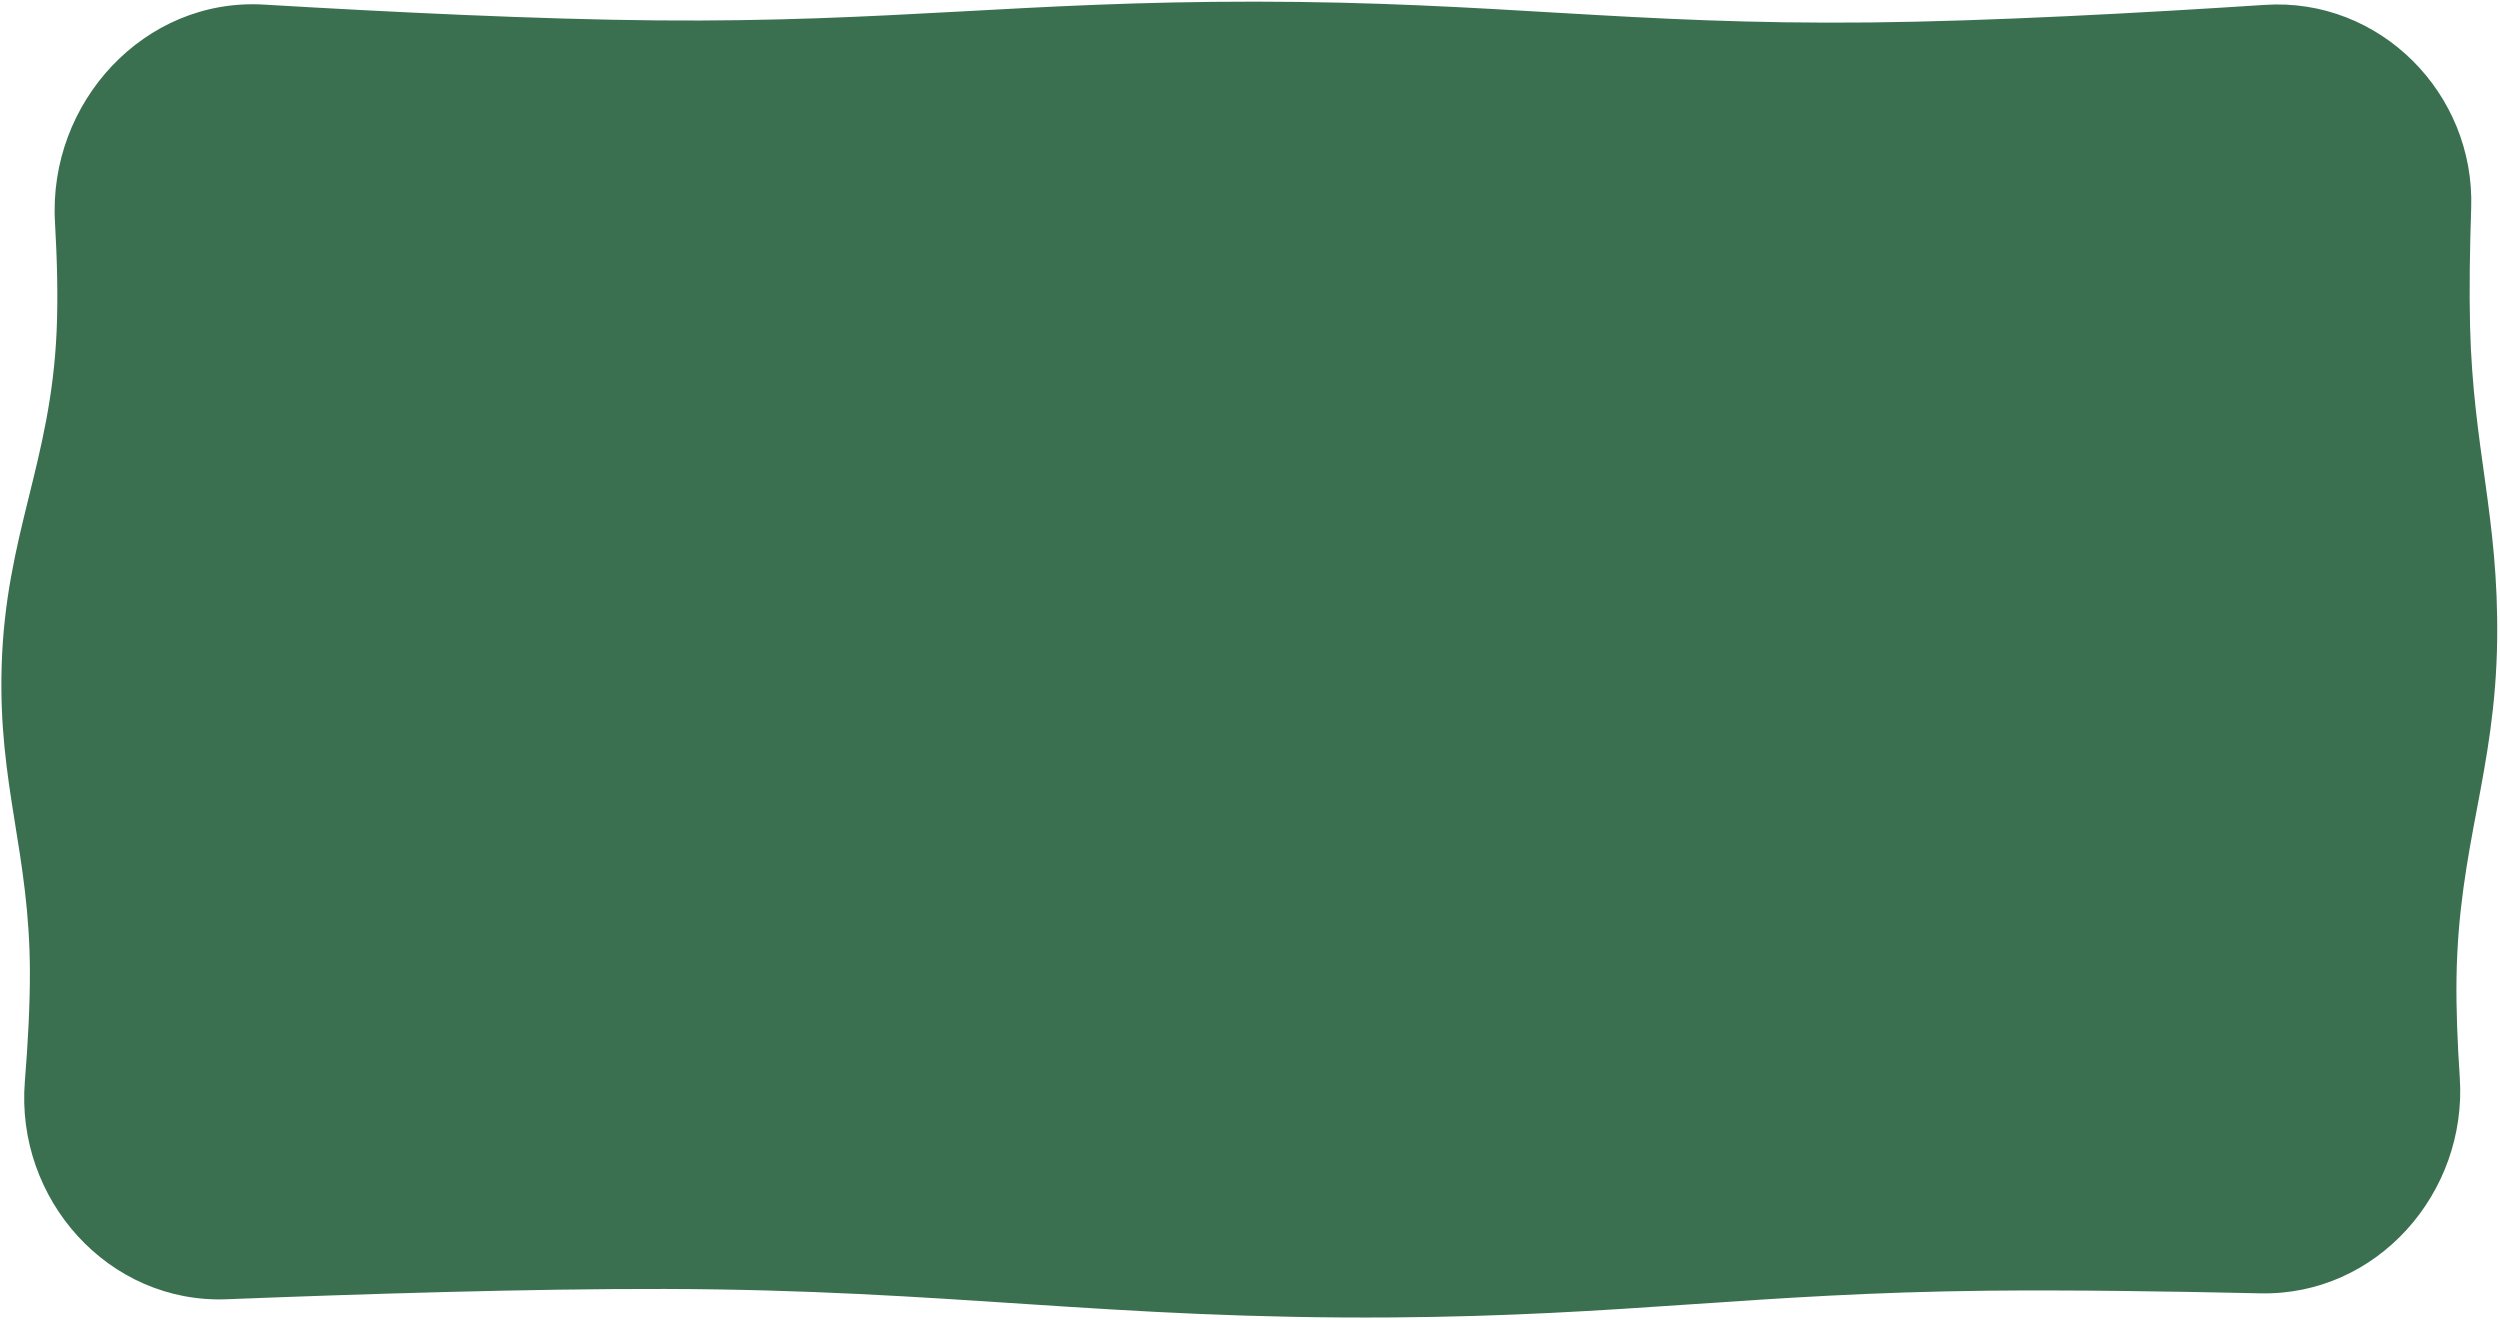 <?xml version="1.0" encoding="UTF-8"?> <svg xmlns="http://www.w3.org/2000/svg" width="572" height="302" viewBox="0 0 572 302" fill="none"><path d="M12.579 50.843C11.003 23.464 33.042 -0.578 60.417 1.054C88.787 2.745 123.288 4.442 150.501 4.67C203.968 5.117 233.797 0.335 287.268 0.378C342.231 0.422 372.869 5.708 427.826 5.14C455.192 4.858 490.069 2.956 518.232 1.115C544.475 -0.6 566.298 21.351 565.408 47.635C565.09 57.026 564.946 66.45 565.149 74.632C565.843 102.645 571.695 118.241 571.353 146.257C570.981 176.698 562.467 193.524 562.048 223.964C561.953 230.83 562.265 238.609 562.795 246.473C564.582 273.03 543.782 296.507 517.171 295.914C496.681 295.457 473.55 295.119 454.84 295.313C401.534 295.866 371.947 301.051 318.638 301.427C253.524 301.887 217.301 295.084 152.183 294.913C121.829 294.833 82.871 296.051 51.887 297.269C24.845 298.332 3.502 274.403 5.686 247.427C6.393 238.7 6.858 230.018 6.84 222.402C6.775 195.005 -0.435 179.77 0.379 152.378C1.272 122.298 11.635 105.863 12.955 75.791C13.288 68.197 13.08 59.551 12.579 50.843Z" fill="#3A7050"></path></svg> 
